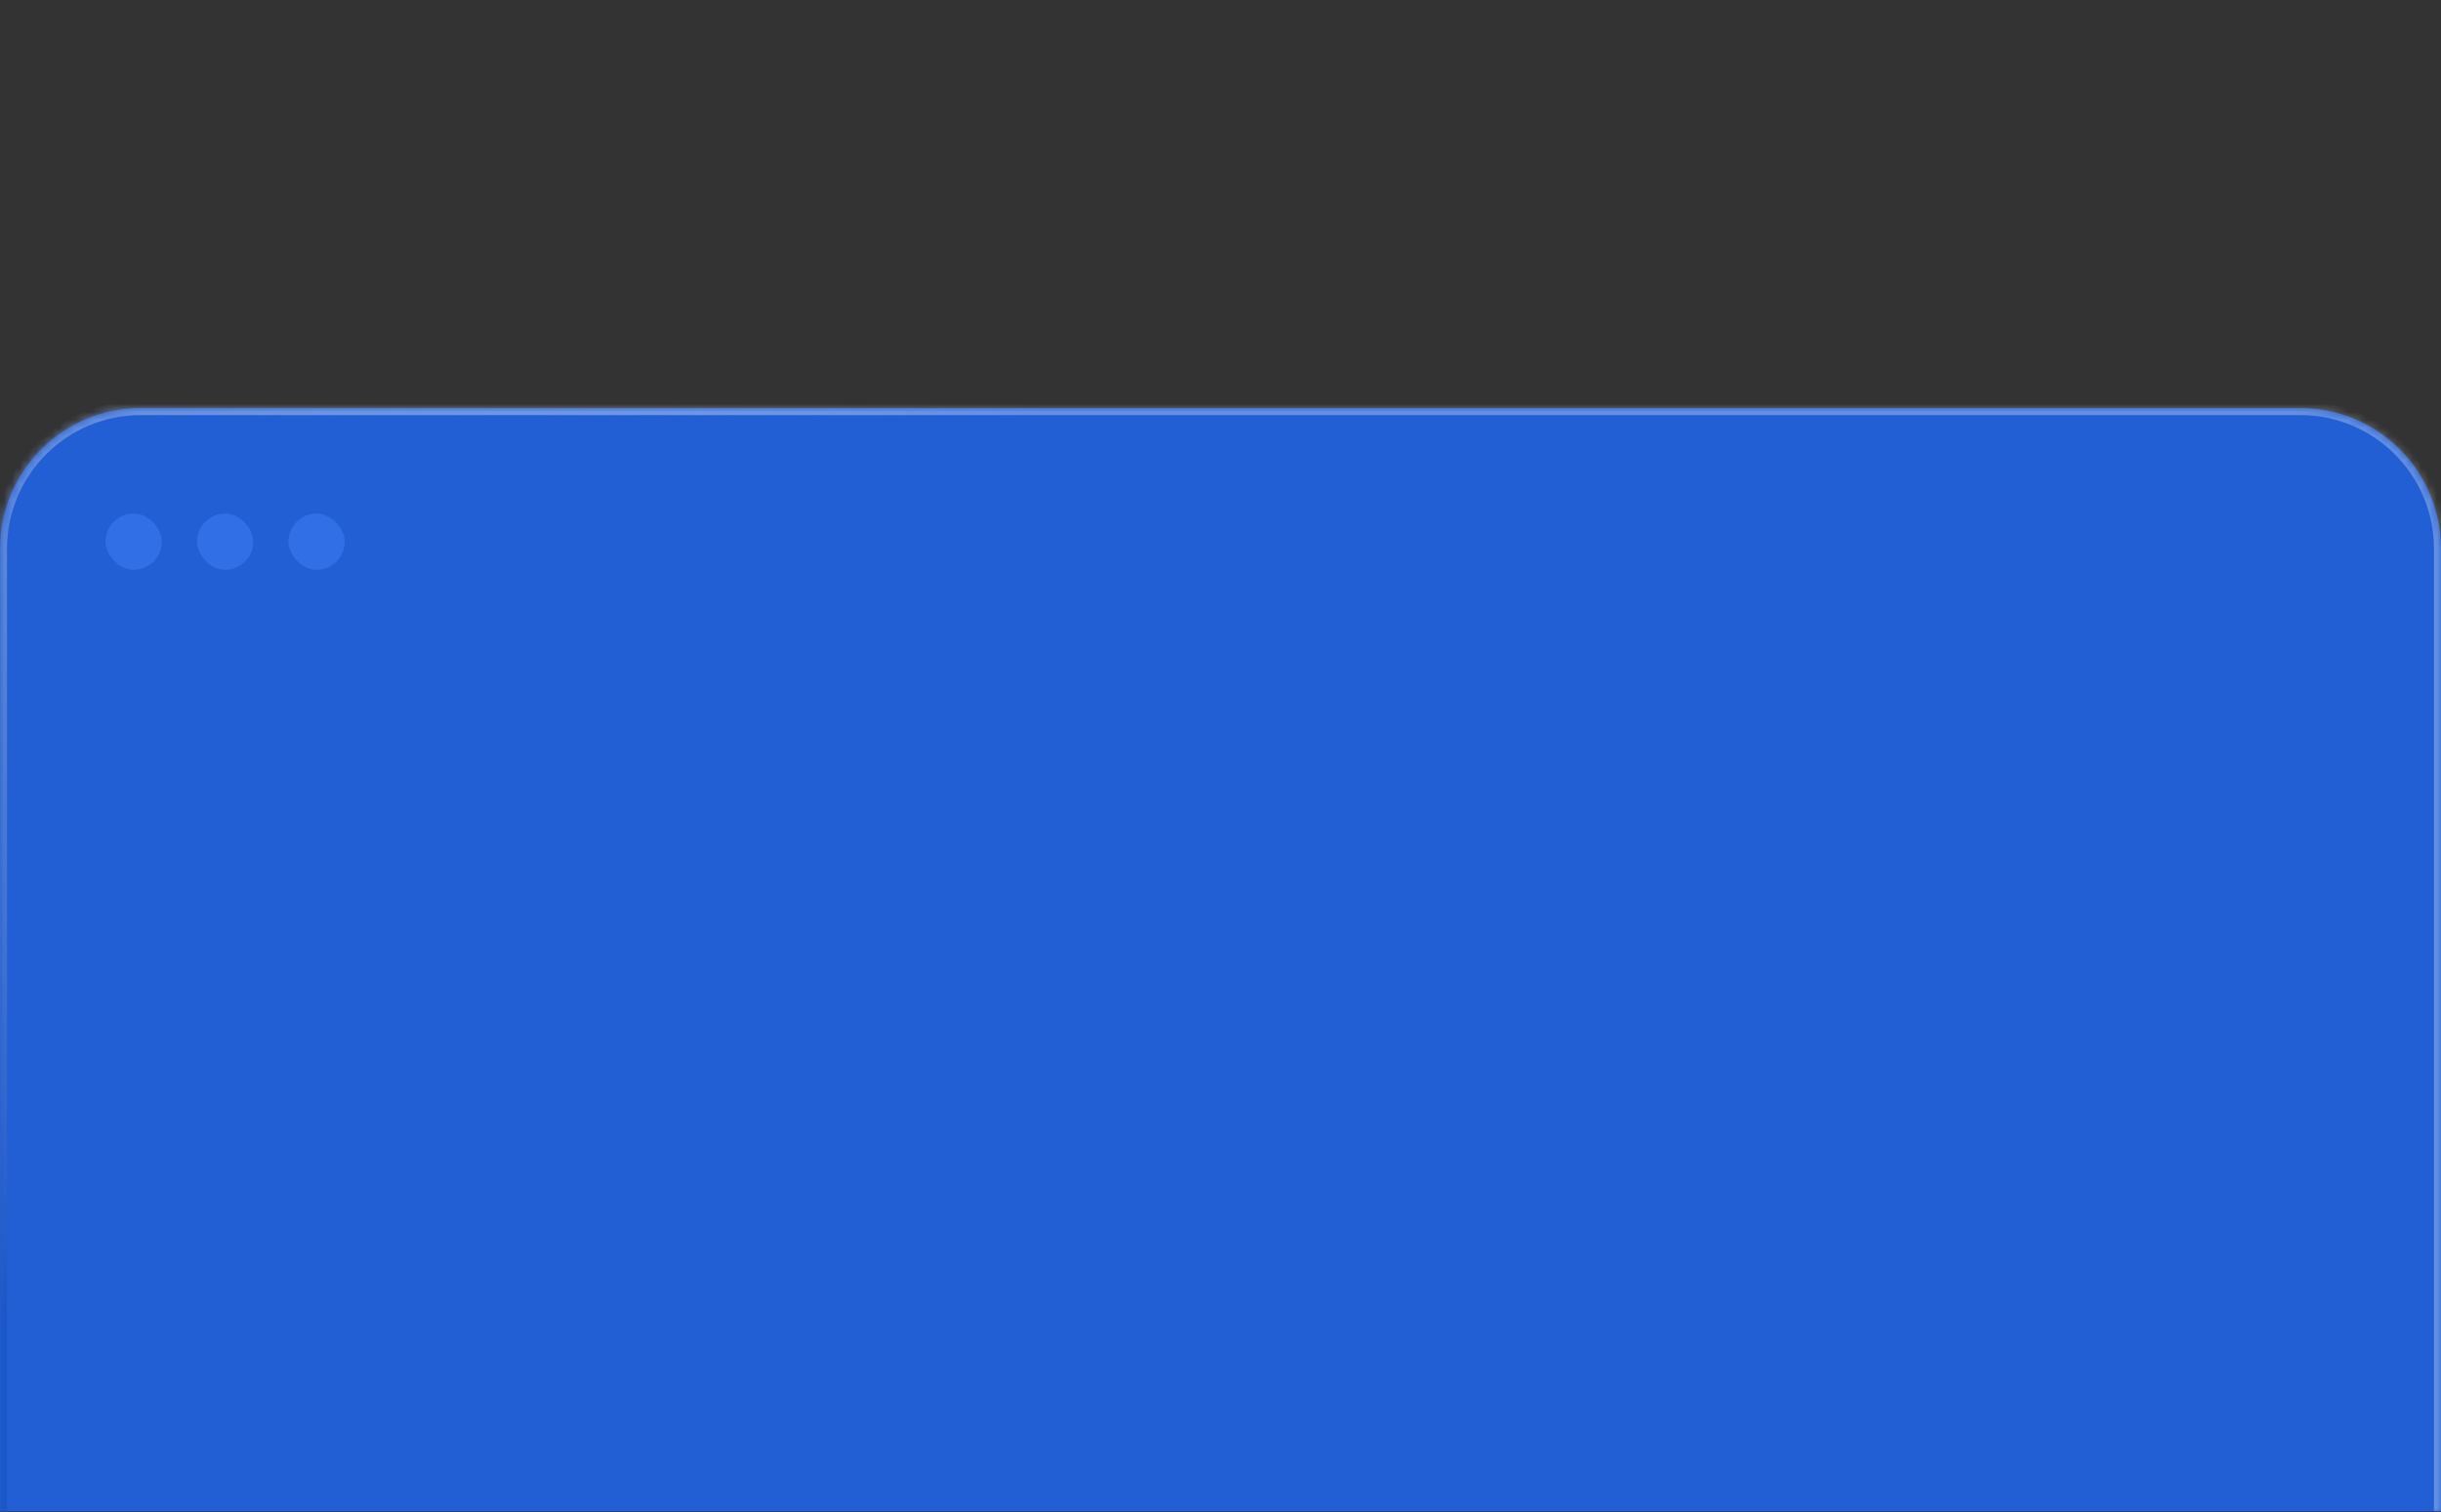 <?xml version="1.0" encoding="UTF-8"?> <svg xmlns="http://www.w3.org/2000/svg" width="305" height="189" viewBox="0 0 305 189" fill="none"><rect x="0" y="0" width="305" height="189" fill="#333333" stroke="none"/><g clip-path="url(#clip0_852_665)"><mask id="path-1-inside-1_852_665" fill="white"><path d="M0 68.582C0 58.873 7.87 51.003 17.579 51.003H287.421C297.129 51.003 305 58.873 305 68.582V189H0V68.582Z"></path></mask><path d="M0 68.582C0 58.873 7.87 51.003 17.579 51.003H287.421C297.129 51.003 305 58.873 305 68.582V189H0V68.582Z" fill="#225FD4"></path><path d="M-0.879 68.582C-0.879 58.388 7.385 50.124 17.579 50.124H287.421C297.615 50.124 305.879 58.388 305.879 68.582L304.121 68.582C304.121 59.359 296.644 51.882 287.421 51.882H17.579C8.356 51.882 0.879 59.359 0.879 68.582L-0.879 68.582ZM305 189H0H305ZM-0.879 189V68.582C-0.879 58.388 7.385 50.124 17.579 50.124L17.579 51.882C8.356 51.882 0.879 59.359 0.879 68.582V189H-0.879ZM287.421 50.124C297.615 50.124 305.879 58.388 305.879 68.582V189H304.121V68.582C304.121 59.359 296.644 51.882 287.421 51.882L287.421 50.124Z" fill="url(#paint0_linear_852_665)" mask="url(#path-1-inside-1_852_665)"></path><rect x="13.184" y="64.187" width="7.032" height="7.032" rx="3.516" fill="#316FE6"></rect><rect x="24.609" y="64.187" width="7.032" height="7.032" rx="3.516" fill="#316FE6"></rect><rect x="36.039" y="64.187" width="7.032" height="7.032" rx="3.516" fill="#316FE6"></rect></g><defs><linearGradient id="paint0_linear_852_665" x1="-6.592" y1="157.797" x2="124.702" y2="42.879" gradientUnits="userSpaceOnUse"><stop stop-color="#1B56C6"></stop><stop offset="1" stop-color="white" stop-opacity="0.3"></stop></linearGradient><clipPath id="clip0_852_665"><rect width="305" height="188" fill="white" transform="translate(0 0.902)"></rect></clipPath></defs></svg> 